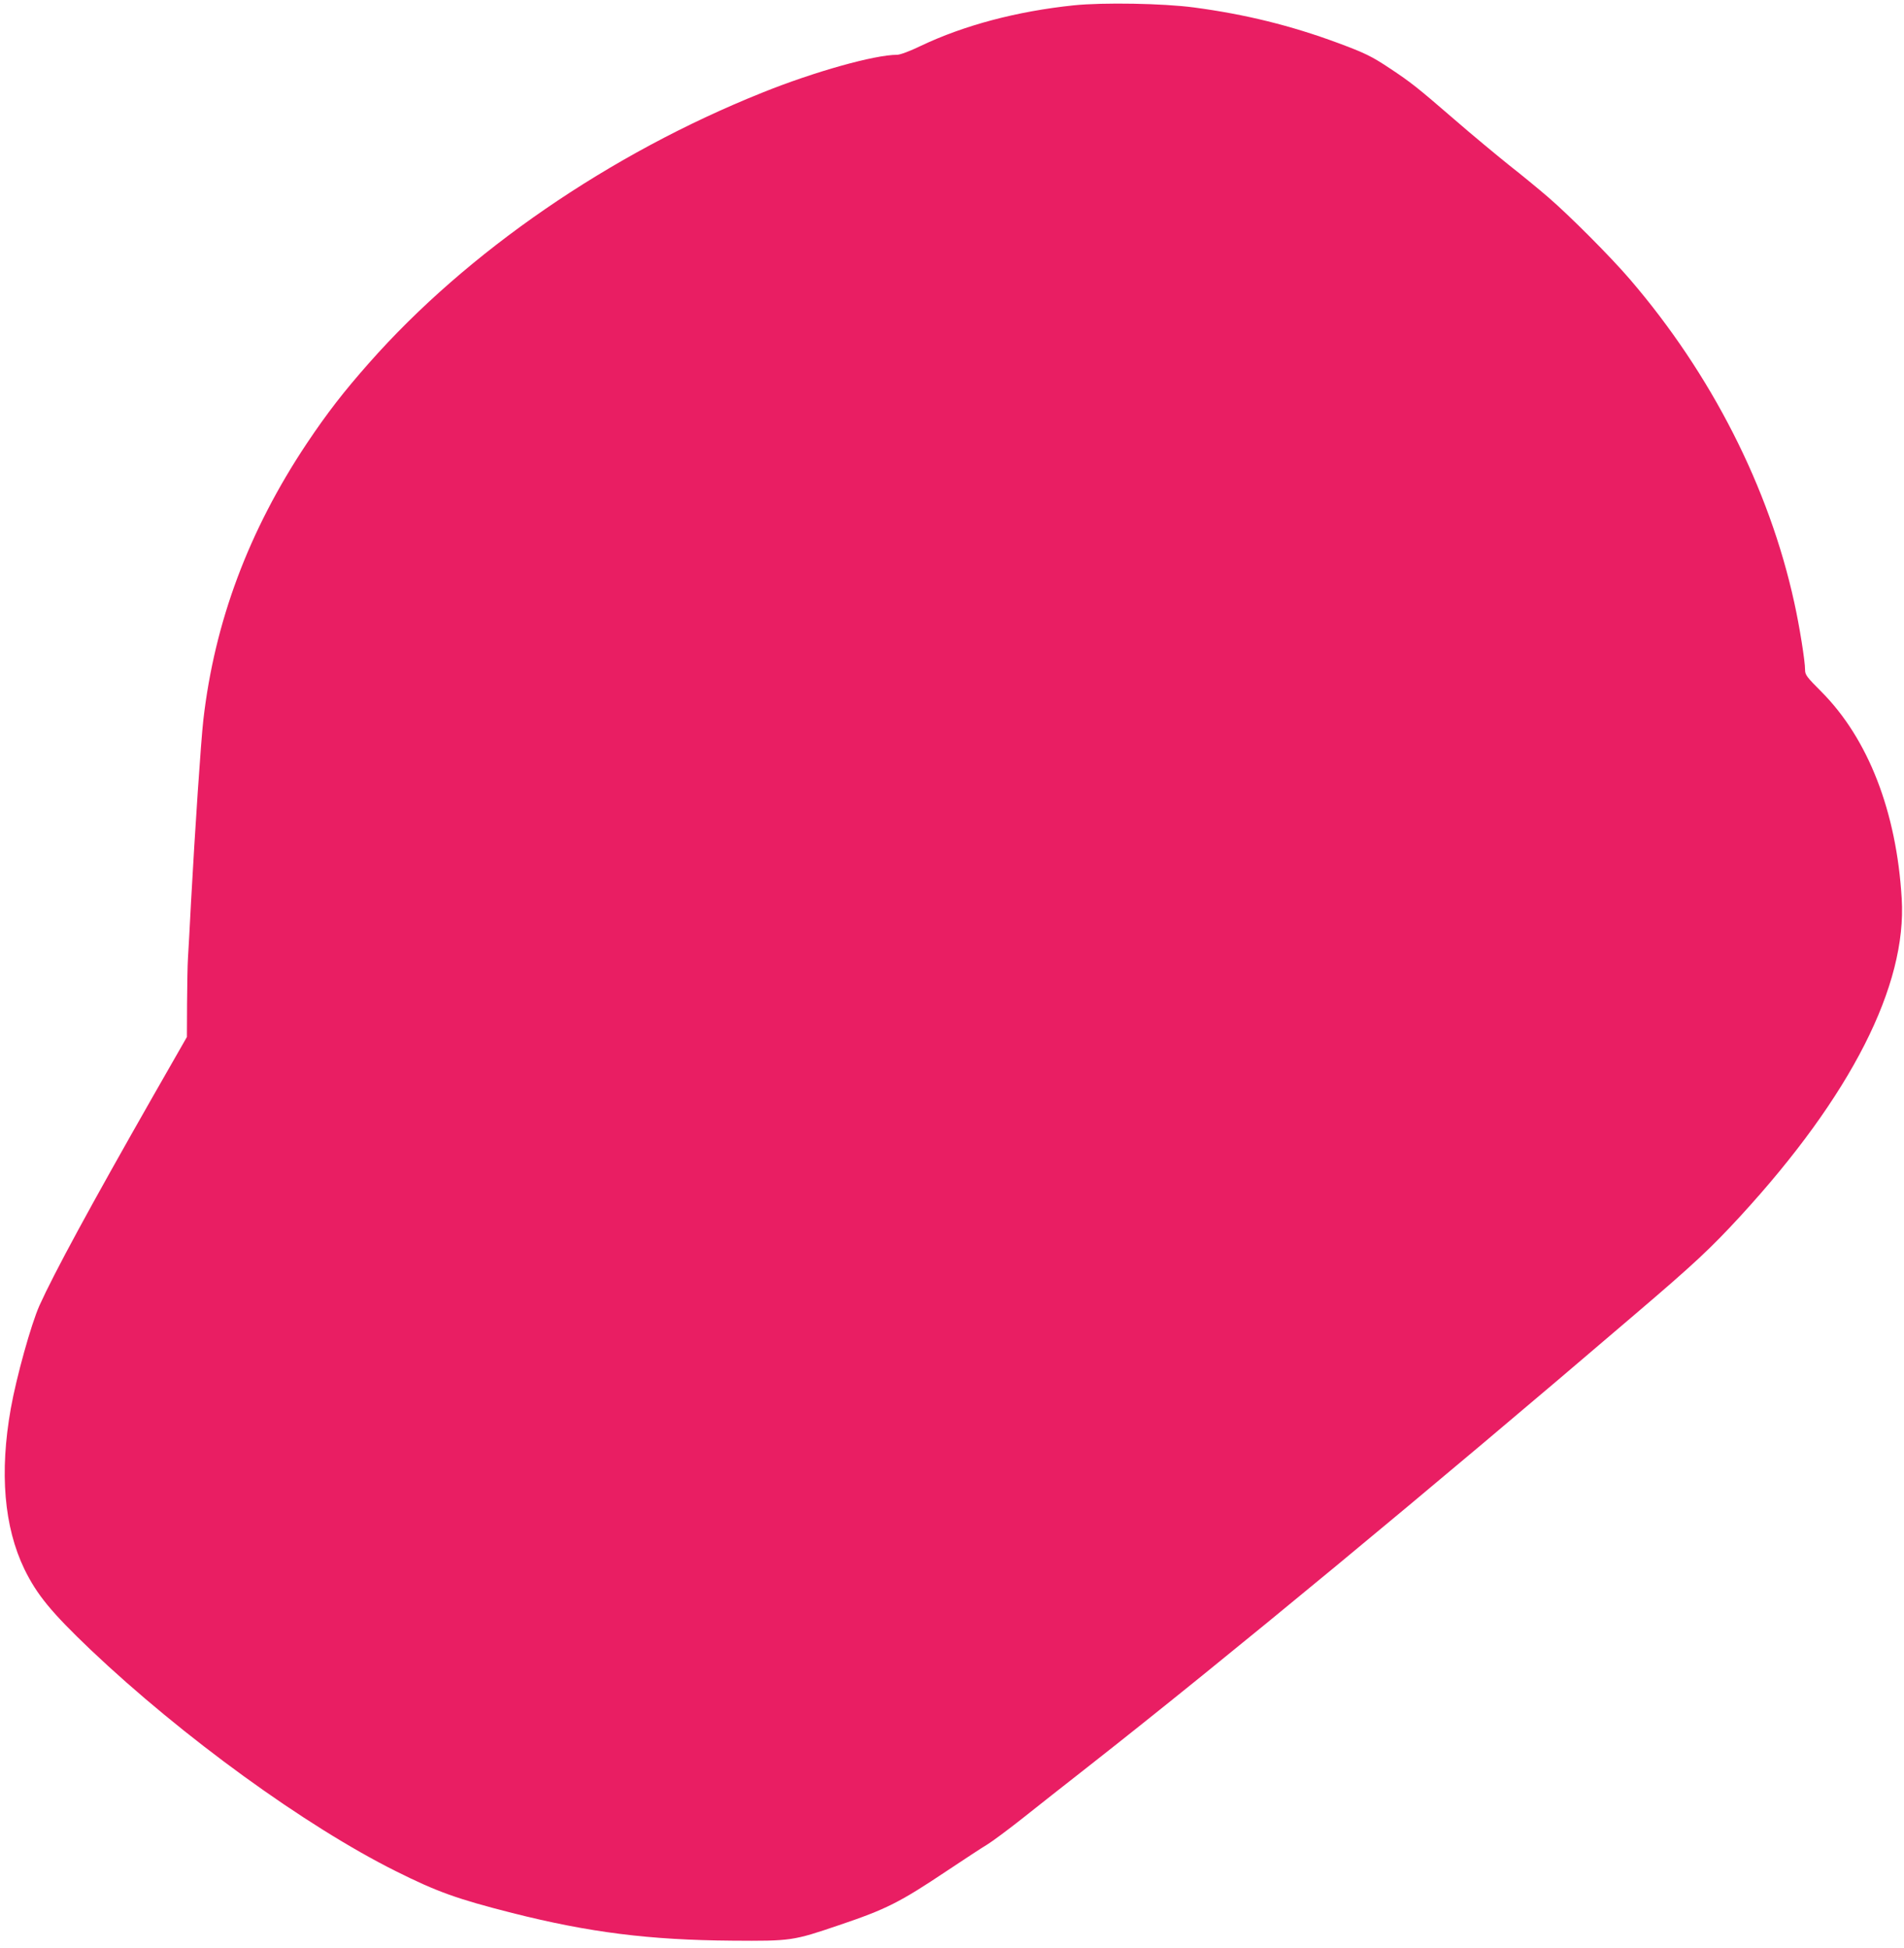 <?xml version="1.0" standalone="no"?>
<!DOCTYPE svg PUBLIC "-//W3C//DTD SVG 20010904//EN"
 "http://www.w3.org/TR/2001/REC-SVG-20010904/DTD/svg10.dtd">
<svg version="1.0" xmlns="http://www.w3.org/2000/svg"
 width="1251pt" height="1280pt" viewBox="0 0 1251 1280"
 preserveAspectRatio="xMidYMid meet">
<g transform="translate(0,1280) scale(0.1,-0.1)"
fill="#e91e63" stroke="none">
<path d="M7055 12765 c-373 -39 -720 -131 -1004 -266 -72 -35 -137 -59 -156
-59 -148 0 -545 -111 -887 -249 -1001 -401 -1938 -1045 -2583 -1776 -167 -189
-274 -327 -410 -530 -381 -572 -605 -1170 -679 -1816 -16 -142 -55 -723 -81
-1199 -8 -157 -17 -321 -20 -365 -3 -44 -5 -179 -6 -299 l-1 -220 -223 -390
c-412 -723 -650 -1162 -746 -1375 -55 -124 -151 -469 -188 -676 -75 -422 -44
-779 89 -1055 83 -170 177 -284 436 -531 602 -571 1409 -1157 2004 -1454 272
-136 403 -183 765 -275 506 -128 901 -178 1445 -182 389 -3 400 -1 703 102
311 105 398 149 712 359 110 73 228 151 262 171 34 21 135 96 225 167 89 71
291 230 448 353 891 699 2230 1806 3590 2970 382 326 489 426 686 640 726 791
1094 1515 1059 2085 -34 572 -220 1050 -527 1359 -98 98 -108 112 -108 145 0
58 -37 289 -71 442 -165 755 -545 1501 -1080 2124 -126 147 -397 419 -539 541
-58 50 -172 144 -255 209 -82 66 -244 200 -359 300 -244 211 -287 245 -423
335 -120 80 -163 101 -343 168 -308 114 -607 188 -945 233 -203 27 -596 34
-790 14z"/>
</g>
</svg>

